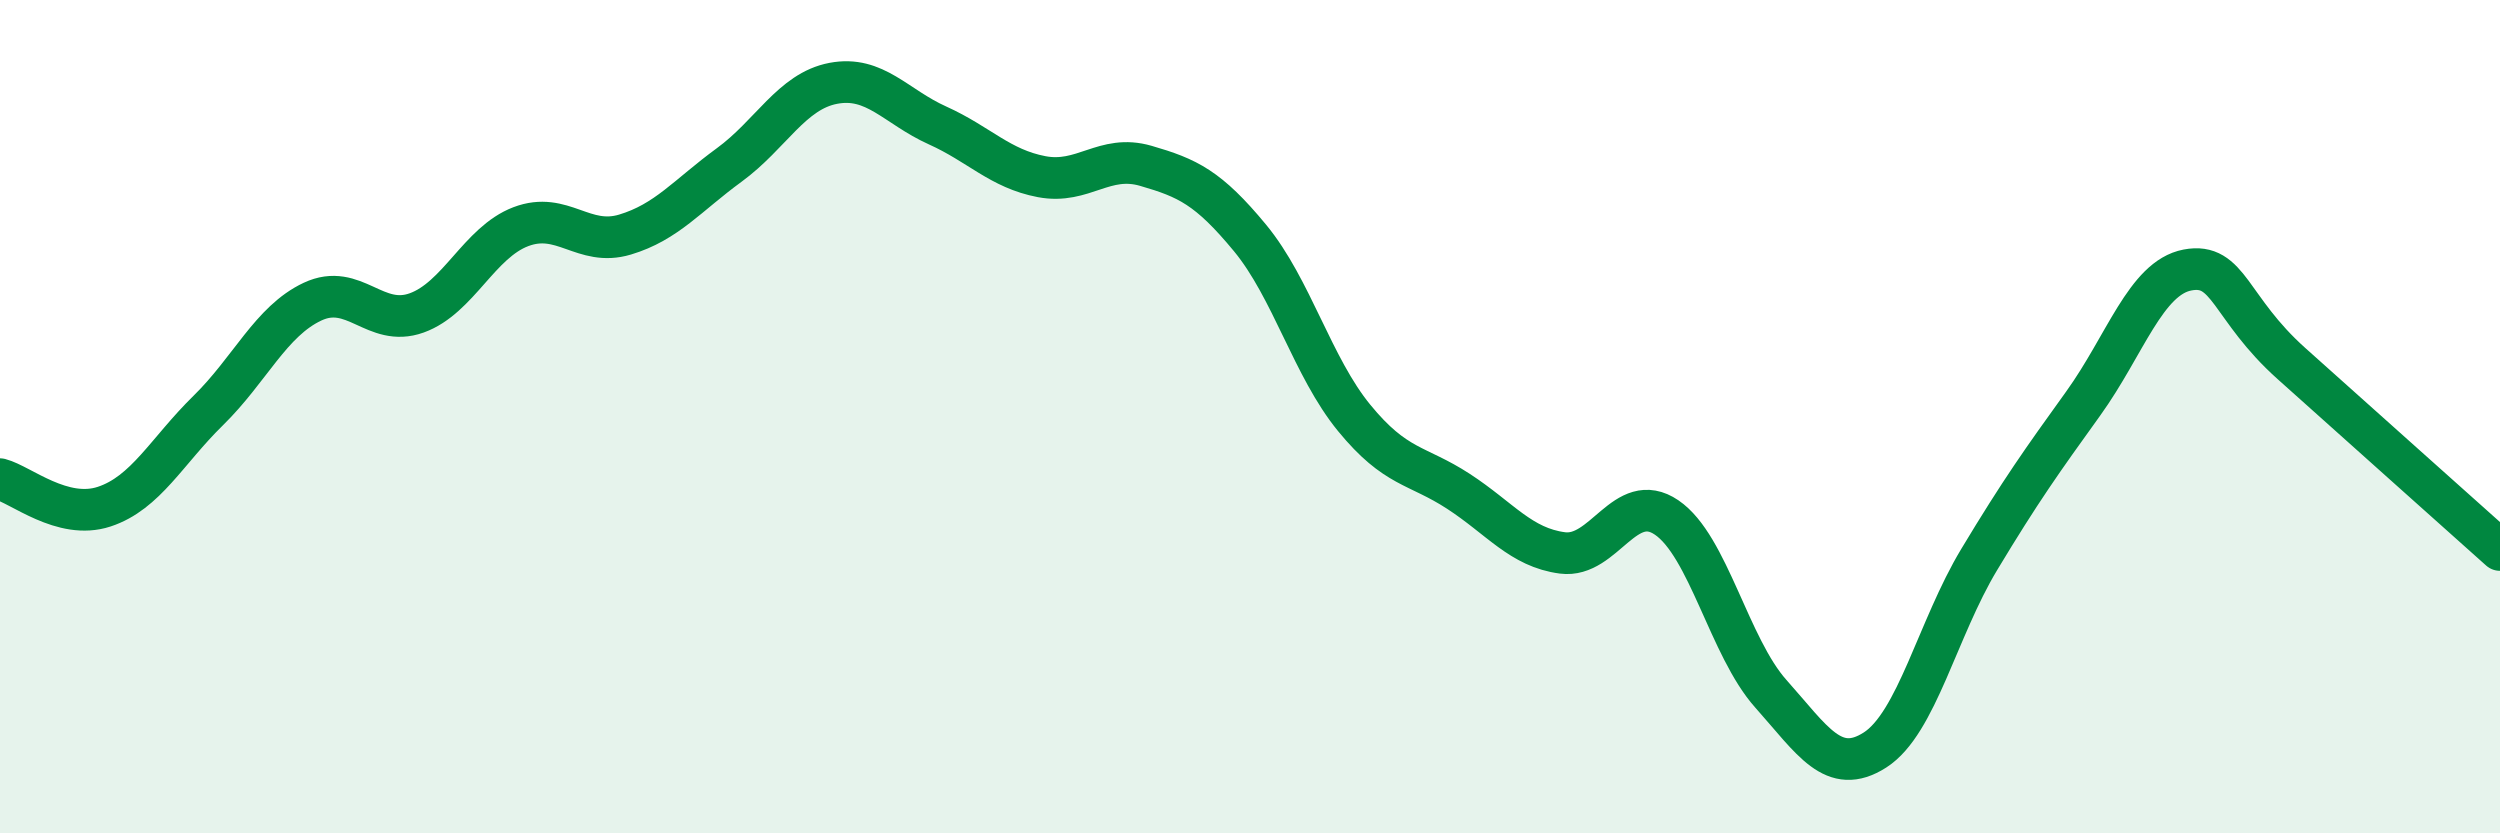 
    <svg width="60" height="20" viewBox="0 0 60 20" xmlns="http://www.w3.org/2000/svg">
      <path
        d="M 0,11.5 C 0.5,11.63 1.5,12.49 2.5,12.16 C 3.5,11.83 4,10.83 5,9.85 C 6,8.87 6.5,7.71 7.5,7.24 C 8.5,6.77 9,7.87 10,7.51 C 11,7.15 11.5,5.82 12.5,5.44 C 13.5,5.06 14,5.93 15,5.63 C 16,5.33 16.5,4.69 17.5,3.96 C 18.5,3.23 19,2.19 20,2 C 21,1.81 21.5,2.56 22.5,3.01 C 23.5,3.46 24,4.05 25,4.24 C 26,4.43 26.5,3.69 27.5,3.98 C 28.5,4.27 29,4.5 30,5.71 C 31,6.92 31.5,8.81 32.5,10.03 C 33.5,11.25 34,11.14 35,11.79 C 36,12.44 36.5,13.14 37.5,13.27 C 38.5,13.4 39,11.74 40,12.42 C 41,13.1 41.5,15.53 42.5,16.65 C 43.5,17.77 44,18.64 45,18 C 46,17.36 46.5,15.09 47.5,13.43 C 48.5,11.77 49,11.07 50,9.68 C 51,8.29 51.5,6.67 52.5,6.48 C 53.5,6.29 53.5,7.39 55,8.73 C 56.5,10.07 59,12.31 60,13.2L60 20L0 20Z"
        fill="#008740"
        opacity="0.1"
        stroke-linecap="round"
        stroke-linejoin="round"
      />
      <path
        d="M 0,11.5 C 0.5,11.63 1.5,12.49 2.5,12.16 C 3.5,11.83 4,10.83 5,9.85 C 6,8.87 6.5,7.71 7.5,7.24 C 8.5,6.77 9,7.87 10,7.51 C 11,7.15 11.5,5.82 12.5,5.44 C 13.5,5.06 14,5.93 15,5.63 C 16,5.33 16.5,4.69 17.5,3.96 C 18.5,3.23 19,2.19 20,2 C 21,1.81 21.5,2.56 22.5,3.01 C 23.5,3.46 24,4.05 25,4.24 C 26,4.43 26.5,3.69 27.5,3.98 C 28.5,4.27 29,4.5 30,5.71 C 31,6.92 31.5,8.81 32.5,10.03 C 33.5,11.25 34,11.14 35,11.79 C 36,12.44 36.5,13.14 37.5,13.27 C 38.5,13.4 39,11.74 40,12.42 C 41,13.1 41.5,15.53 42.5,16.65 C 43.5,17.77 44,18.64 45,18 C 46,17.36 46.5,15.09 47.5,13.43 C 48.5,11.77 49,11.07 50,9.68 C 51,8.29 51.5,6.67 52.5,6.48 C 53.5,6.29 53.5,7.39 55,8.73 C 56.5,10.07 59,12.31 60,13.2"
        stroke="#008740"
        stroke-width="1"
        fill="none"
        stroke-linecap="round"
        stroke-linejoin="round"
      />
    </svg>
  
